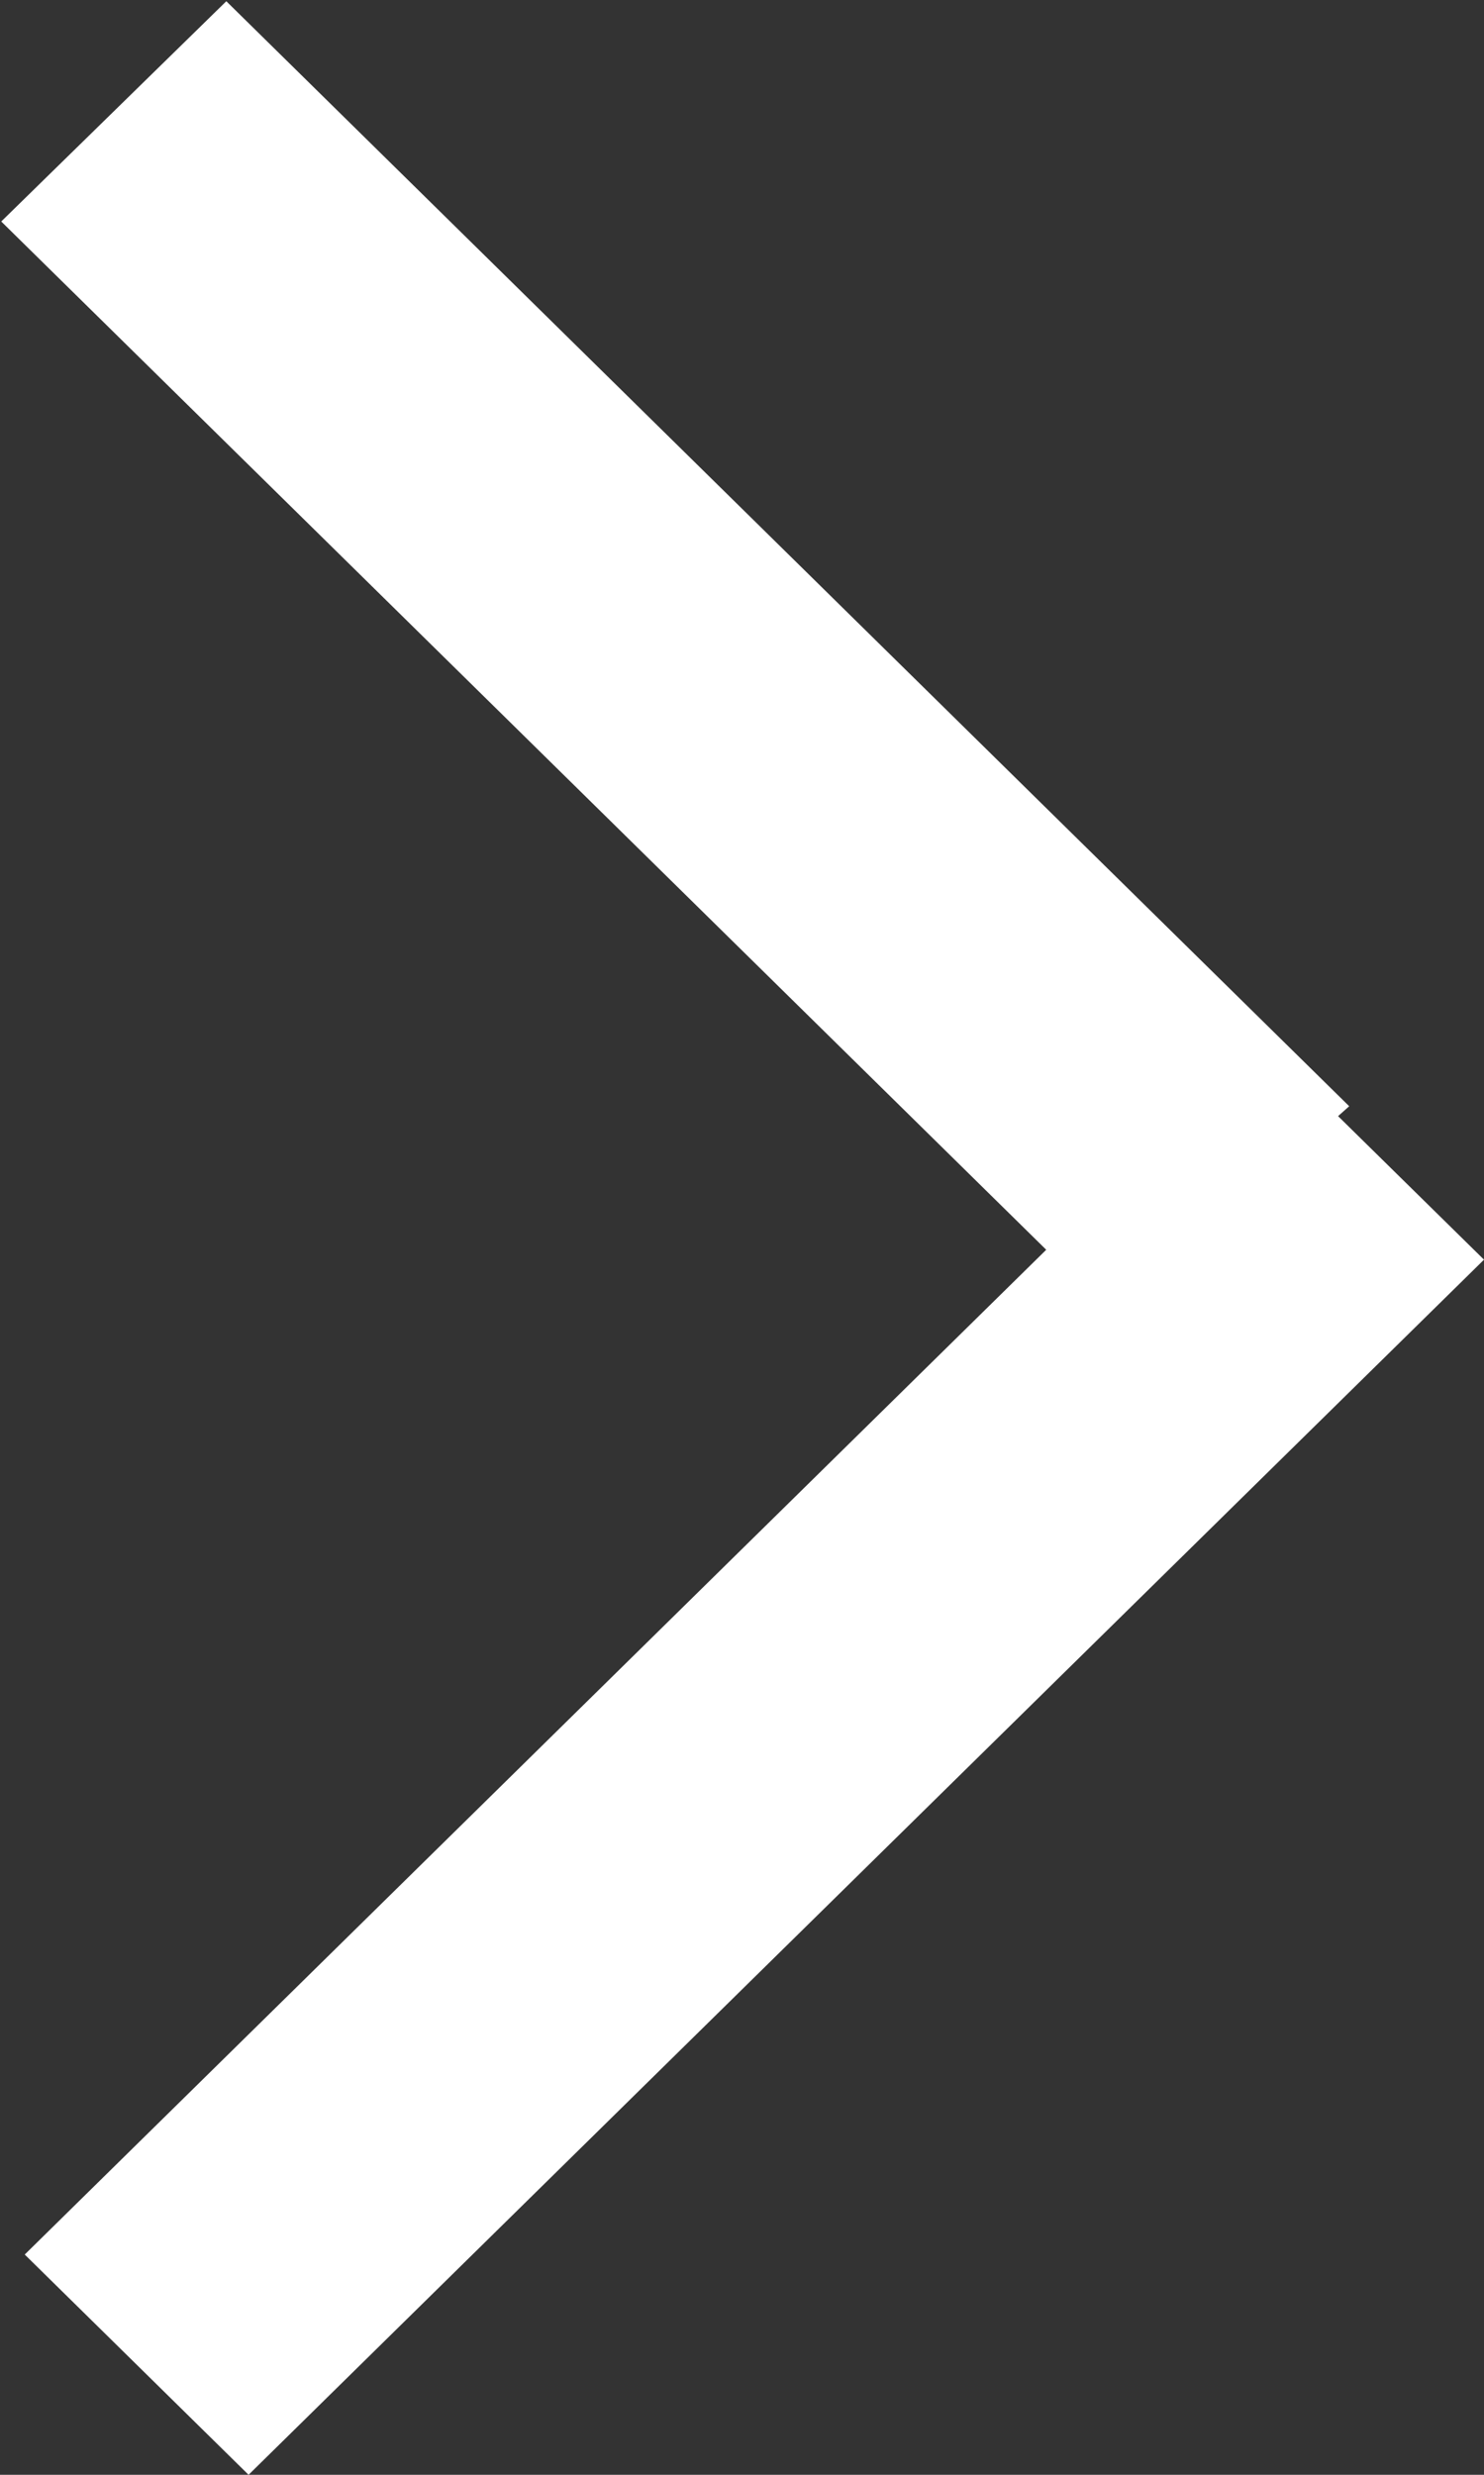 <svg xmlns="http://www.w3.org/2000/svg" width="12" height="20" viewBox="0 0 12 20">
  <rect x="0" y="0" width="12" height="20" fill="#333333" stroke="none"/>
  <defs>
    <style>
      .cls-1 {
        fill: #fff;
        fill-rule: evenodd;
      }
    </style>
  </defs>
  <path id="箭头_拷贝_5" data-name="箭头 拷贝 5" class="cls-1" d="M1638,2228.18l-9.99,9.82-1.81-1.78,8.26-8.12-8.45-8.31,1.82-1.78,9.08,8.93-0.09.08Z" transform="translate(-1626 -2218)"/>
</svg>
